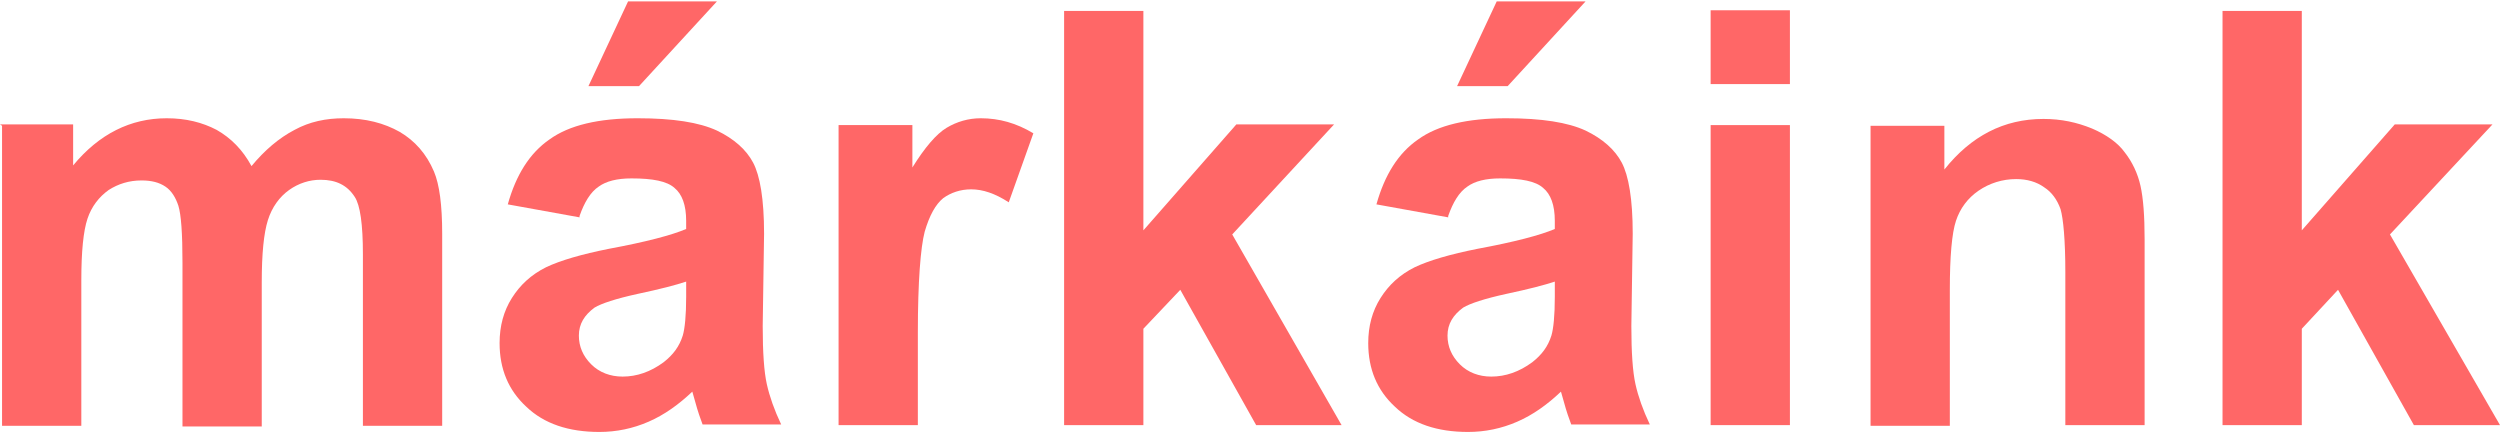 <?xml version="1.0" encoding="UTF-8"?>
<!DOCTYPE svg PUBLIC "-//W3C//DTD SVG 1.1//EN" "http://www.w3.org/Graphics/SVG/1.1/DTD/svg11.dtd">
<!-- Creator: CorelDRAW X6 -->
<svg xmlns="http://www.w3.org/2000/svg" xml:space="preserve" width="36.576mm" height="6.35mm" version="1.1" style="shape-rendering:geometricPrecision; text-rendering:geometricPrecision; image-rendering:optimizeQuality; fill-rule:evenodd; clip-rule:evenodd"
viewBox="0 0 3658 635"
 xmlns:xlink="http://www.w3.org/1999/xlink">
 <defs>
  <style type="text/css">
   <![CDATA[
    .fil0 {fill:#FF6767;fill-rule:nonzero}
   ]]>
  </style>
 </defs>
 <g id="Réteg_x0020_1">
  <path class="fil0" d="M0 182l107 0 0 60c38,-46 84,-69 137,-69 28,0 52,6 73,17 21,12 38,29 51,53 19,-23 40,-41 63,-53 22,-12 46,-17 72,-17 32,0 59,7 82,20 22,13 39,32 50,58 8,19 12,49 12,91l0 281 -116 0 0 -251c0,-44 -4,-72 -12,-84 -11,-17 -27,-25 -50,-25 -16,0 -32,5 -46,15 -14,10 -25,25 -31,44 -6,19 -9,49 -9,91l0 211 -116 0 0 -240c0,-43 -2,-70 -6,-83 -4,-12 -10,-22 -19,-28 -9,-6 -20,-9 -35,-9 -18,0 -34,5 -48,14 -14,10 -25,24 -31,42 -6,18 -9,48 -9,90l0 213 -116 0 0 -439z"/>
  <path id="1" class="fil0" d="M848 318l-105 -19c12,-43 32,-75 61,-95 29,-21 72,-31 129,-31 52,0 90,6 116,18 25,12 43,28 53,47 10,19 16,53 16,104l-2 135c0,39 2,67 6,85 4,18 11,38 21,59l-115 0c-3,-8 -7,-19 -11,-34 -2,-7 -3,-11 -4,-14 -20,19 -41,34 -64,44 -23,10 -47,15 -72,15 -45,0 -81,-12 -107,-37 -26,-24 -39,-55 -39,-93 0,-25 6,-47 18,-66 12,-19 28,-34 50,-45 21,-10 52,-19 92,-27 54,-10 92,-20 113,-29l0 -12c0,-23 -6,-39 -17,-48 -11,-10 -32,-14 -63,-14 -21,0 -37,4 -48,12 -12,8 -21,23 -28,43zm156 94c-15,5 -38,11 -71,18 -32,7 -53,14 -63,20 -15,11 -23,24 -23,41 0,16 6,30 18,42 12,12 28,18 46,18 21,0 41,-7 60,-21 14,-11 23,-23 28,-39 3,-10 5,-29 5,-57l0 -23zm-143 -286l58 -124 130 0 -114 124 -73 0z"/>
  <path id="2" class="fil0" d="M1343 622l-116 0 0 -439 108 0 0 62c18,-29 35,-49 50,-58 15,-9 32,-14 50,-14 27,0 52,7 77,22l-36 101c-20,-13 -38,-19 -55,-19 -16,0 -30,5 -41,13 -11,9 -20,25 -27,49 -6,23 -10,73 -10,147l0 135z"/>
  <polygon id="3" class="fil0" points="1557,622 1557,16 1673,16 1673,337 1809,182 1952,182 1803,343 1963,622 1838,622 1727,424 1673,481 1673,622 "/>
  <path id="4" class="fil0" d="M2119 318l-105 -19c12,-43 32,-75 61,-95 29,-21 72,-31 129,-31 52,0 90,6 116,18 25,12 43,28 53,47 10,19 16,53 16,104l-2 135c0,39 2,67 6,85 4,18 11,38 21,59l-115 0c-3,-8 -7,-19 -11,-34 -2,-7 -3,-11 -4,-14 -20,19 -41,34 -64,44 -23,10 -47,15 -72,15 -45,0 -81,-12 -107,-37 -26,-24 -39,-55 -39,-93 0,-25 6,-47 18,-66 12,-19 28,-34 50,-45 21,-10 52,-19 92,-27 54,-10 92,-20 113,-29l0 -12c0,-23 -6,-39 -17,-48 -11,-10 -32,-14 -63,-14 -21,0 -37,4 -48,12 -12,8 -21,23 -28,43zm156 94c-15,5 -38,11 -71,18 -32,7 -53,14 -63,20 -15,11 -23,24 -23,41 0,16 6,30 18,42 12,12 28,18 46,18 21,0 41,-7 60,-21 14,-11 23,-23 28,-39 3,-10 5,-29 5,-57l0 -23zm-143 -286l58 -124 130 0 -114 124 -73 0z"/>
  <path id="5" class="fil0" d="M2503 123l0 -108 116 0 0 108 -116 0zm0 499l0 -439 116 0 0 439 -116 0z"/>
  <path id="6" class="fil0" d="M3138 622l-116 0 0 -224c0,-47 -3,-78 -7,-92 -5,-14 -13,-25 -24,-32 -11,-8 -25,-12 -41,-12 -20,0 -39,6 -55,17 -16,11 -27,26 -33,44 -6,18 -9,52 -9,101l0 199 -116 0 0 -439 108 0 0 64c39,-49 87,-74 145,-74 26,0 49,5 71,14 21,9 38,21 48,35 11,14 19,31 23,49 4,18 6,44 6,78l0 273z"/>
  <polygon id="7" class="fil0" points="3252,622 3252,16 3368,16 3368,337 3504,182 3647,182 3497,343 3658,622 3532,622 3421,424 3368,481 3368,622 "/>
 </g>
</svg>

